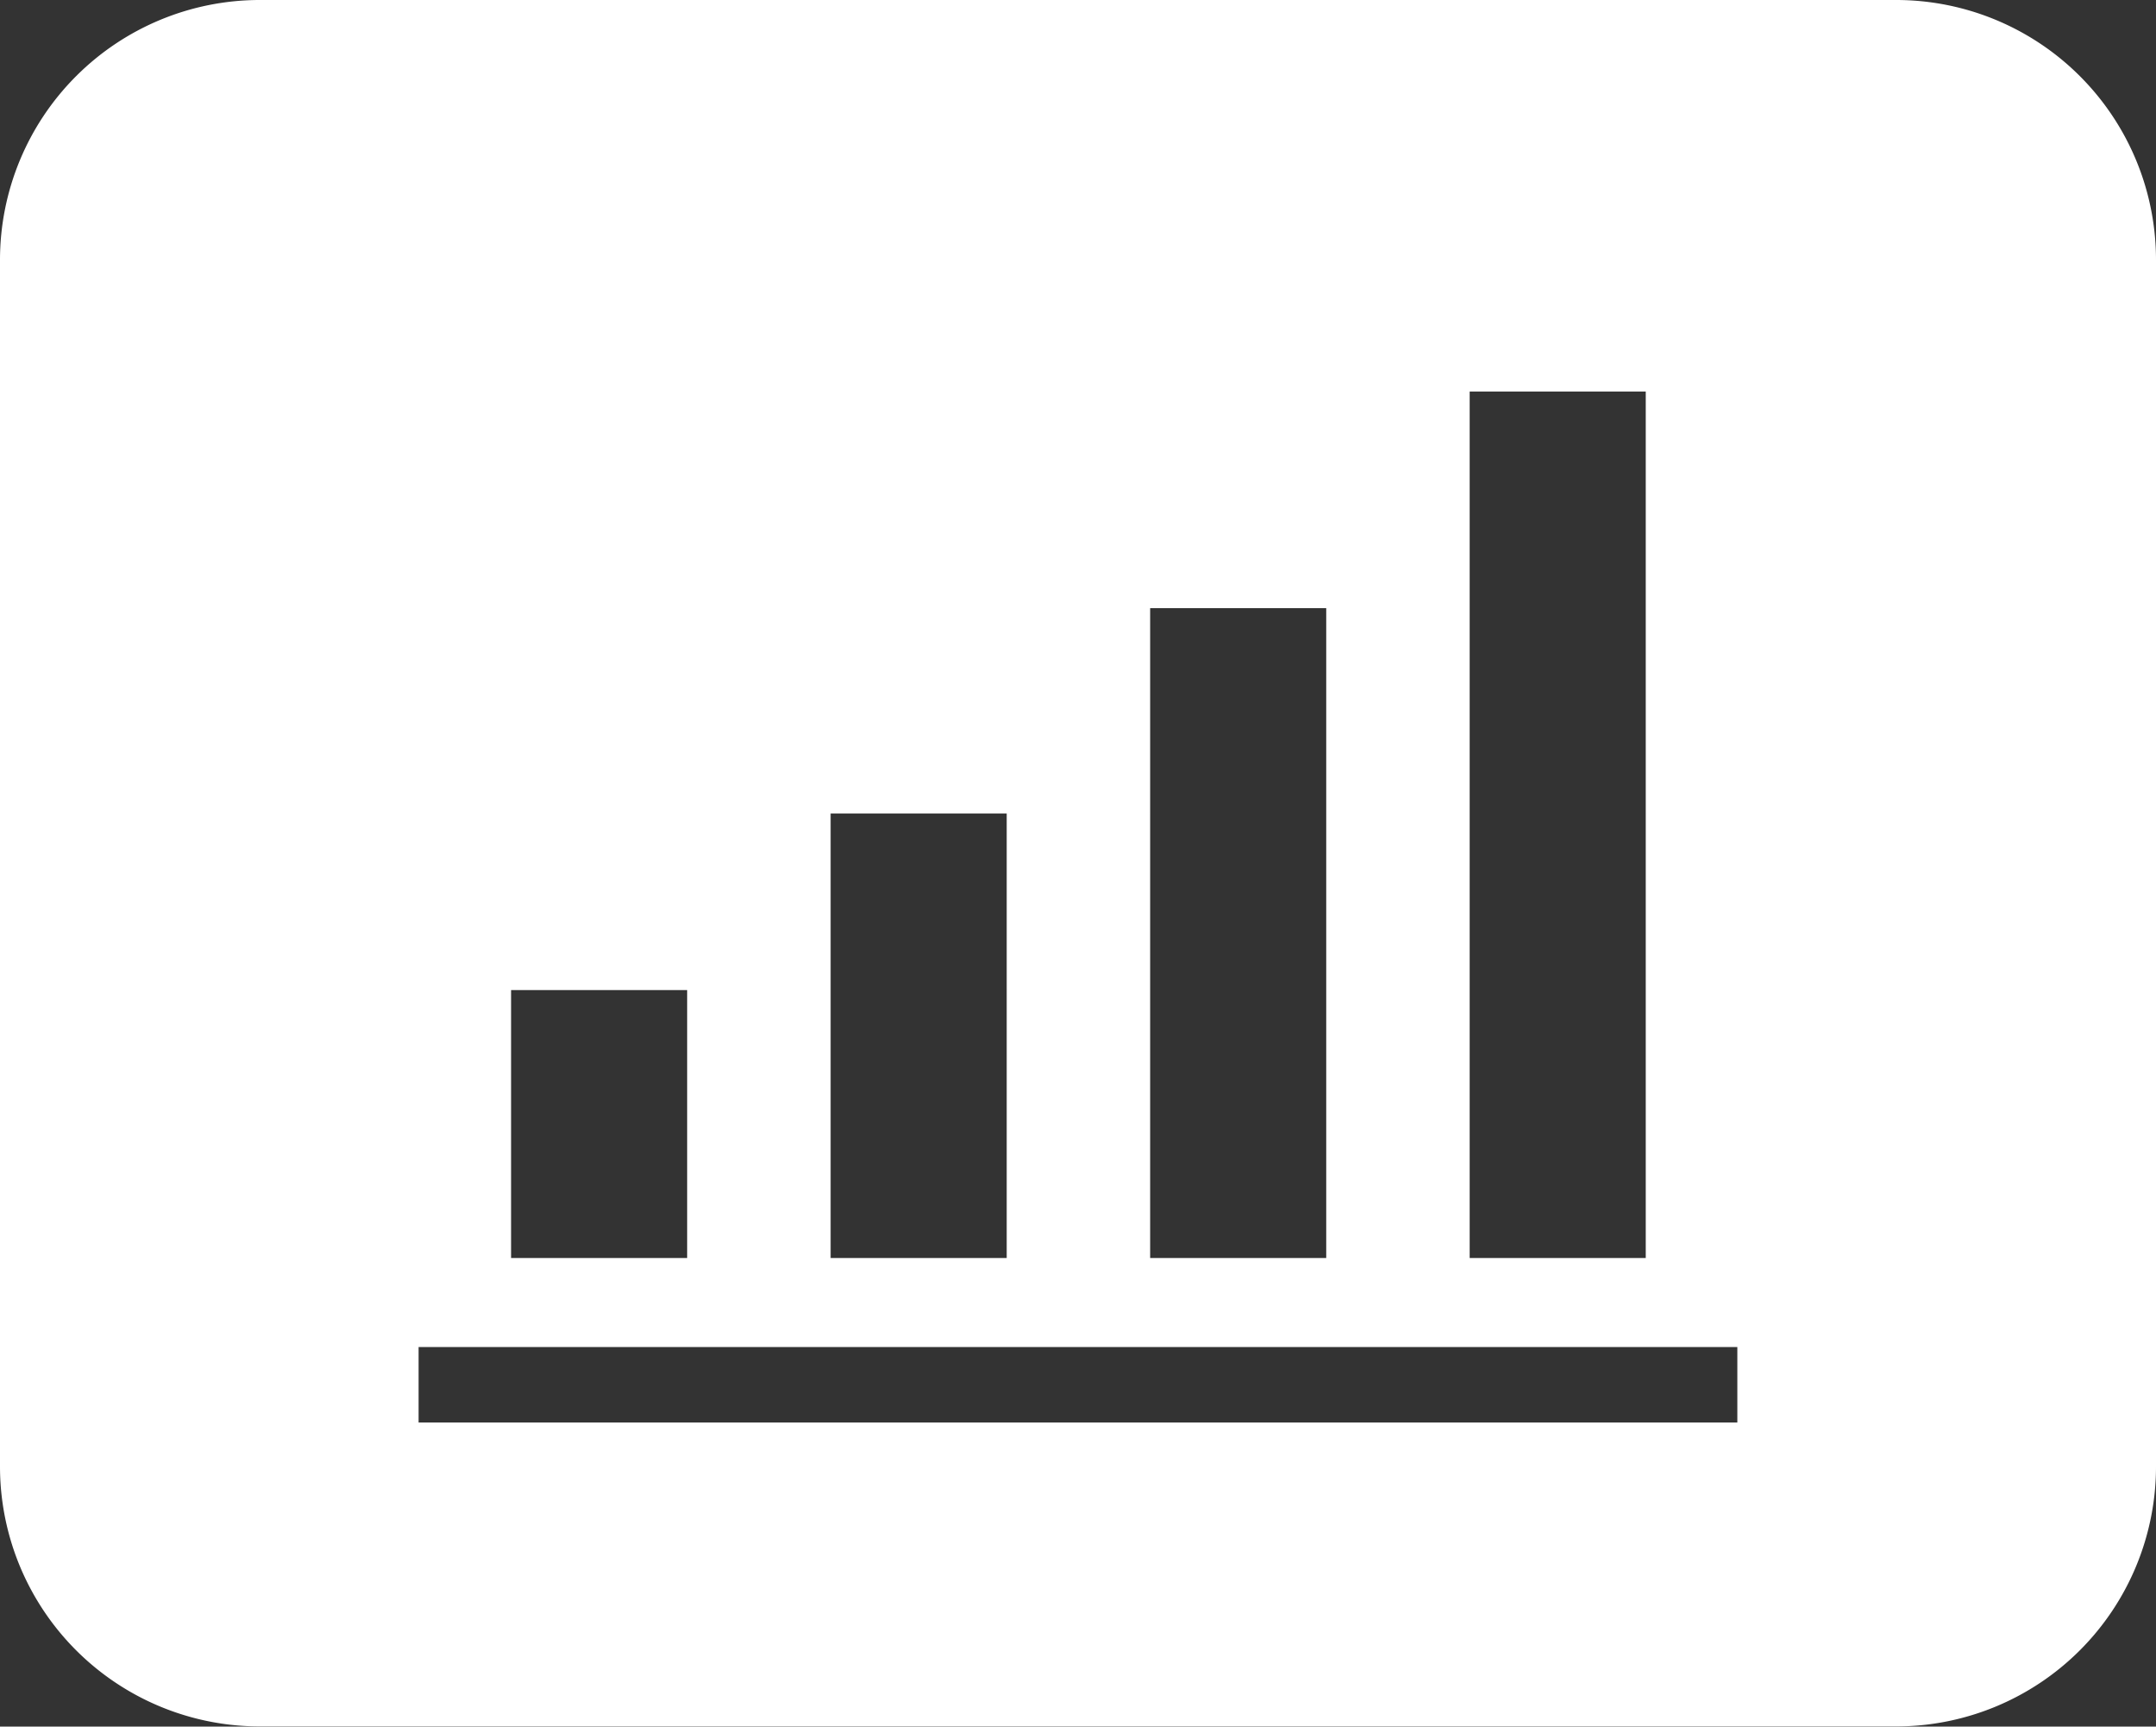 <svg xmlns="http://www.w3.org/2000/svg" viewBox="0 0 60 48.036"><rect x="0" y="0" width="60" height="48.036" fill="#333333" stroke="none"/><defs><clipPath id="a"><path fill="#fff" d="M0 0h60v48.036H0z"/></clipPath></defs><g clip-path="url(#a)"><path d="M52.768 0H7.232A7.233 7.233 0 0 0 0 7.233V40.8a7.232 7.232 0 0 0 7.232 7.232h45.536A7.232 7.232 0 0 0 60 40.8V7.233A7.232 7.232 0 0 0 52.768 0M40.9 10.893h4.9V35h-4.9Zm-8.892 6.027h4.9V35h-4.9Zm-8.892 5.714h4.9V35h-4.9Zm-8.893 4.911h4.9V35h-4.9Zm34.126 12.031h-36.7v-2.1h36.7Z" fill="#fff"/></g></svg>